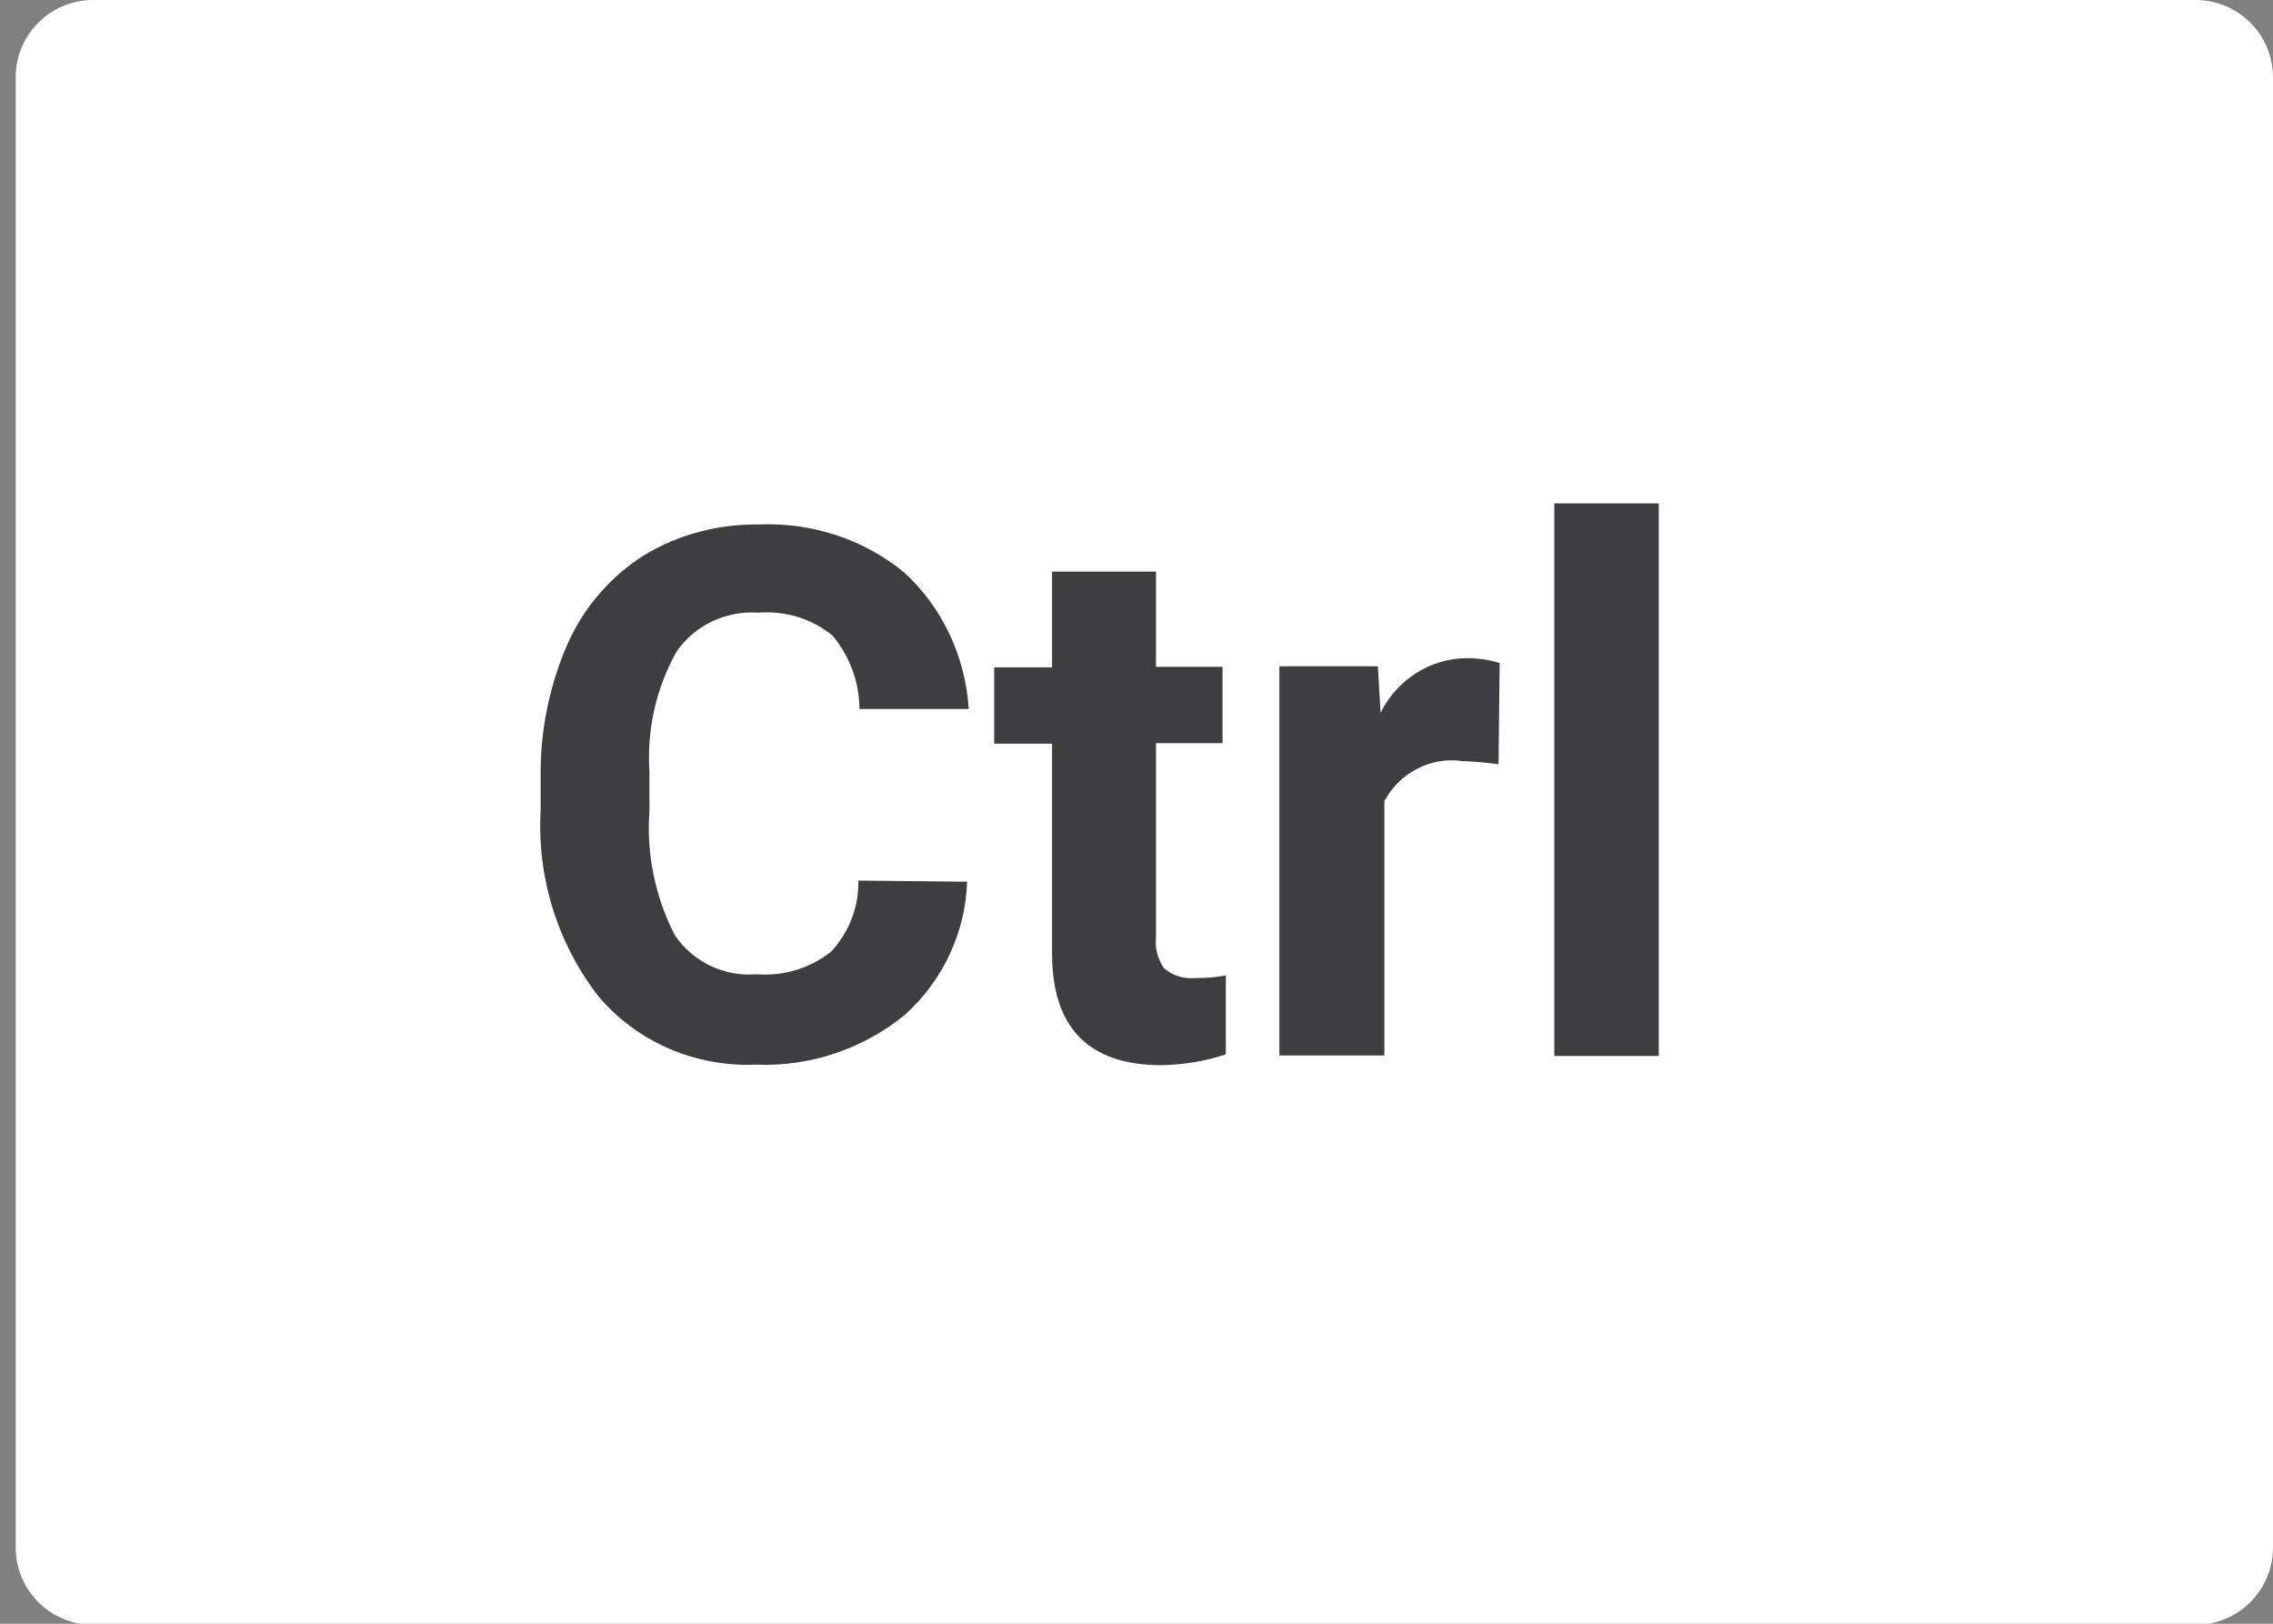 <?xml version="1.0" encoding="utf-8"?>
<!-- Generator: Adobe Illustrator 23.0.6, SVG Export Plug-In . SVG Version: 6.00 Build 0)  -->
<svg version="1.1" id="Слой_1" xmlns="http://www.w3.org/2000/svg" xmlns:xlink="http://www.w3.org/1999/xlink" x="0px" y="0px"
	 width="42px" height="30px" viewBox="0 0 42 30" style="enable-background:new 0 0 42 30;" xml:space="preserve">
<rect x="0" y="0" width="42" height="30" fill="#808080" stroke="none"/>
<style type="text/css">
	.st0{fill:#FFFFFF;}
	.st1{fill:#3E3D3F;}
</style>
<g id="Layer_2">
	<g>
		<path class="st0" d="M1.72,0h38.85C41.36,0,42,0.64,42,1.43v27.16c0,0.79-0.64,1.43-1.43,1.43H1.72c-0.79,0-1.43-0.64-1.43-1.43
			V1.43C0.29,0.64,0.93,0,1.72,0z"/>
		<path class="st1" d="M17.87,16.29c-0.03,0.94-0.45,1.83-1.15,2.46c-0.77,0.63-1.75,0.96-2.74,0.92c-1.12,0.05-2.2-0.41-2.92-1.26
			c-0.76-0.98-1.14-2.2-1.07-3.44v-0.62c-0.01-0.85,0.16-1.68,0.5-2.46c0.3-0.67,0.79-1.24,1.41-1.63c0.64-0.39,1.38-0.58,2.13-0.57
			c0.97-0.04,1.93,0.27,2.68,0.89c0.71,0.65,1.13,1.56,1.19,2.52h-2.02c0-0.5-0.18-0.98-0.5-1.36c-0.38-0.31-0.87-0.46-1.37-0.42
			c-0.6-0.04-1.17,0.23-1.51,0.72c-0.38,0.68-0.55,1.45-0.5,2.22v0.73c-0.06,0.79,0.11,1.59,0.47,2.29c0.34,0.5,0.92,0.77,1.51,0.72
			c0.5,0.04,0.99-0.11,1.38-0.42c0.33-0.36,0.51-0.82,0.5-1.31L17.87,16.29z"/>
		<path class="st1" d="M21.36,10.55v1.77h1.23v1.41h-1.23v3.59c-0.02,0.2,0.03,0.4,0.15,0.57c0.16,0.14,0.37,0.2,0.58,0.18
			c0.19,0,0.38-0.01,0.56-0.05v1.46c-0.38,0.13-0.78,0.19-1.19,0.2c-1.34,0-2.02-0.69-2.02-2.06v-3.88h-1.07v-1.41h1.07v-1.77H21.36
			z"/>
		<path class="st1" d="M27.69,14.12c-0.22-0.03-0.45-0.05-0.68-0.06c-0.58-0.08-1.15,0.22-1.43,0.74v4.7h-1.94v-7.19h1.82l0.05,0.86
			c0.3-0.61,0.92-1.01,1.6-1.01c0.2,0,0.41,0.03,0.6,0.09L27.69,14.12z"/>
		<path class="st1" d="M30.65,19.51h-1.93V9.3h1.93V19.51z"/>
	</g>
</g>
</svg>
